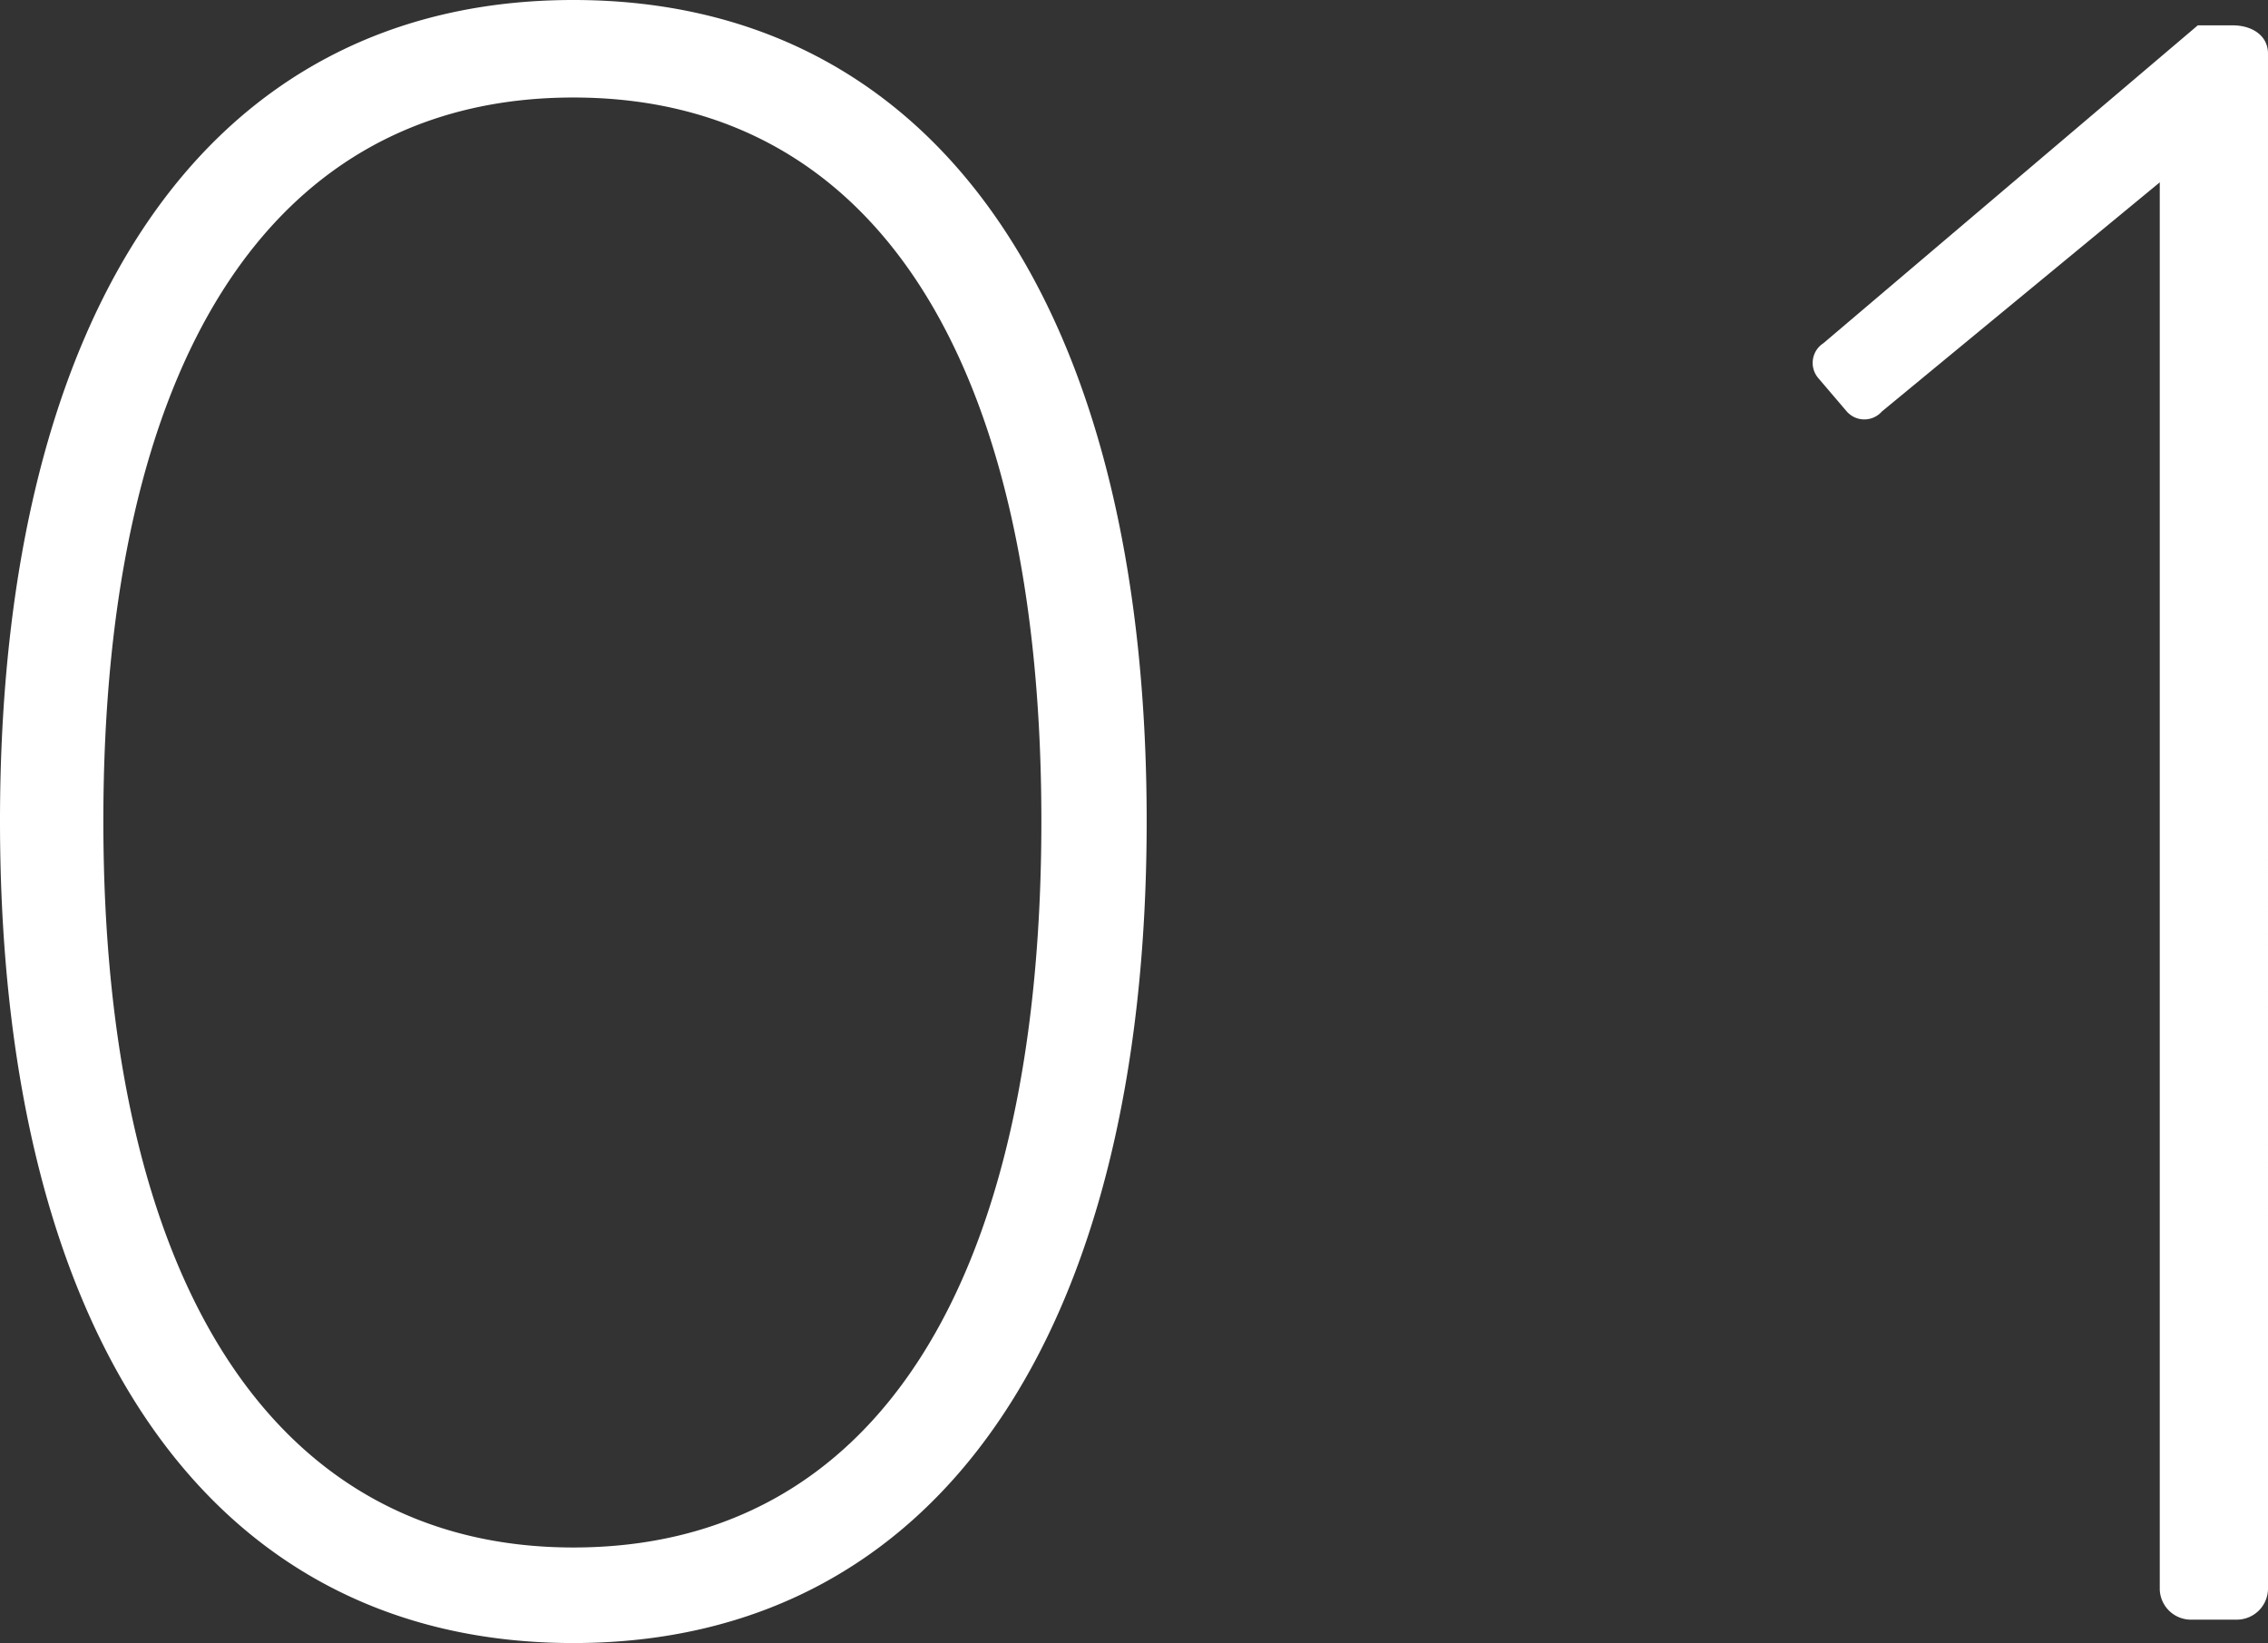 <svg xmlns="http://www.w3.org/2000/svg" viewBox="0 0 23.26 16.85" width="23.26" height="16.85" preserveAspectRatio="xMinYMid"><rect x="0" y="0" width="23.26" height="16.85" fill="#333333" stroke="none"/><defs><style>.a{fill:#fff}</style></defs><path class="a" d="M0 8.42C0 3.17 2.14 0 5.88 0s5.88 3.17 5.88 8.42-2.14 8.43-5.88 8.43S0 13.68 0 8.42Zm10.68 0C10.68 3.74 9 1 5.88 1S1.06 3.74 1.06 8.42s1.72 7.45 4.82 7.45 4.8-2.72 4.8-7.45ZM22.15 1.87 19.3 4.22a.24.24 0 0 1-.36 0l-.29-.34a.24.24 0 0 1 .05-.36L22.54.26h.36c.19 0 .36.1.36.29V16.3a.32.32 0 0 1-.32.31h-.48a.32.32 0 0 1-.31-.31Z"/></svg>
